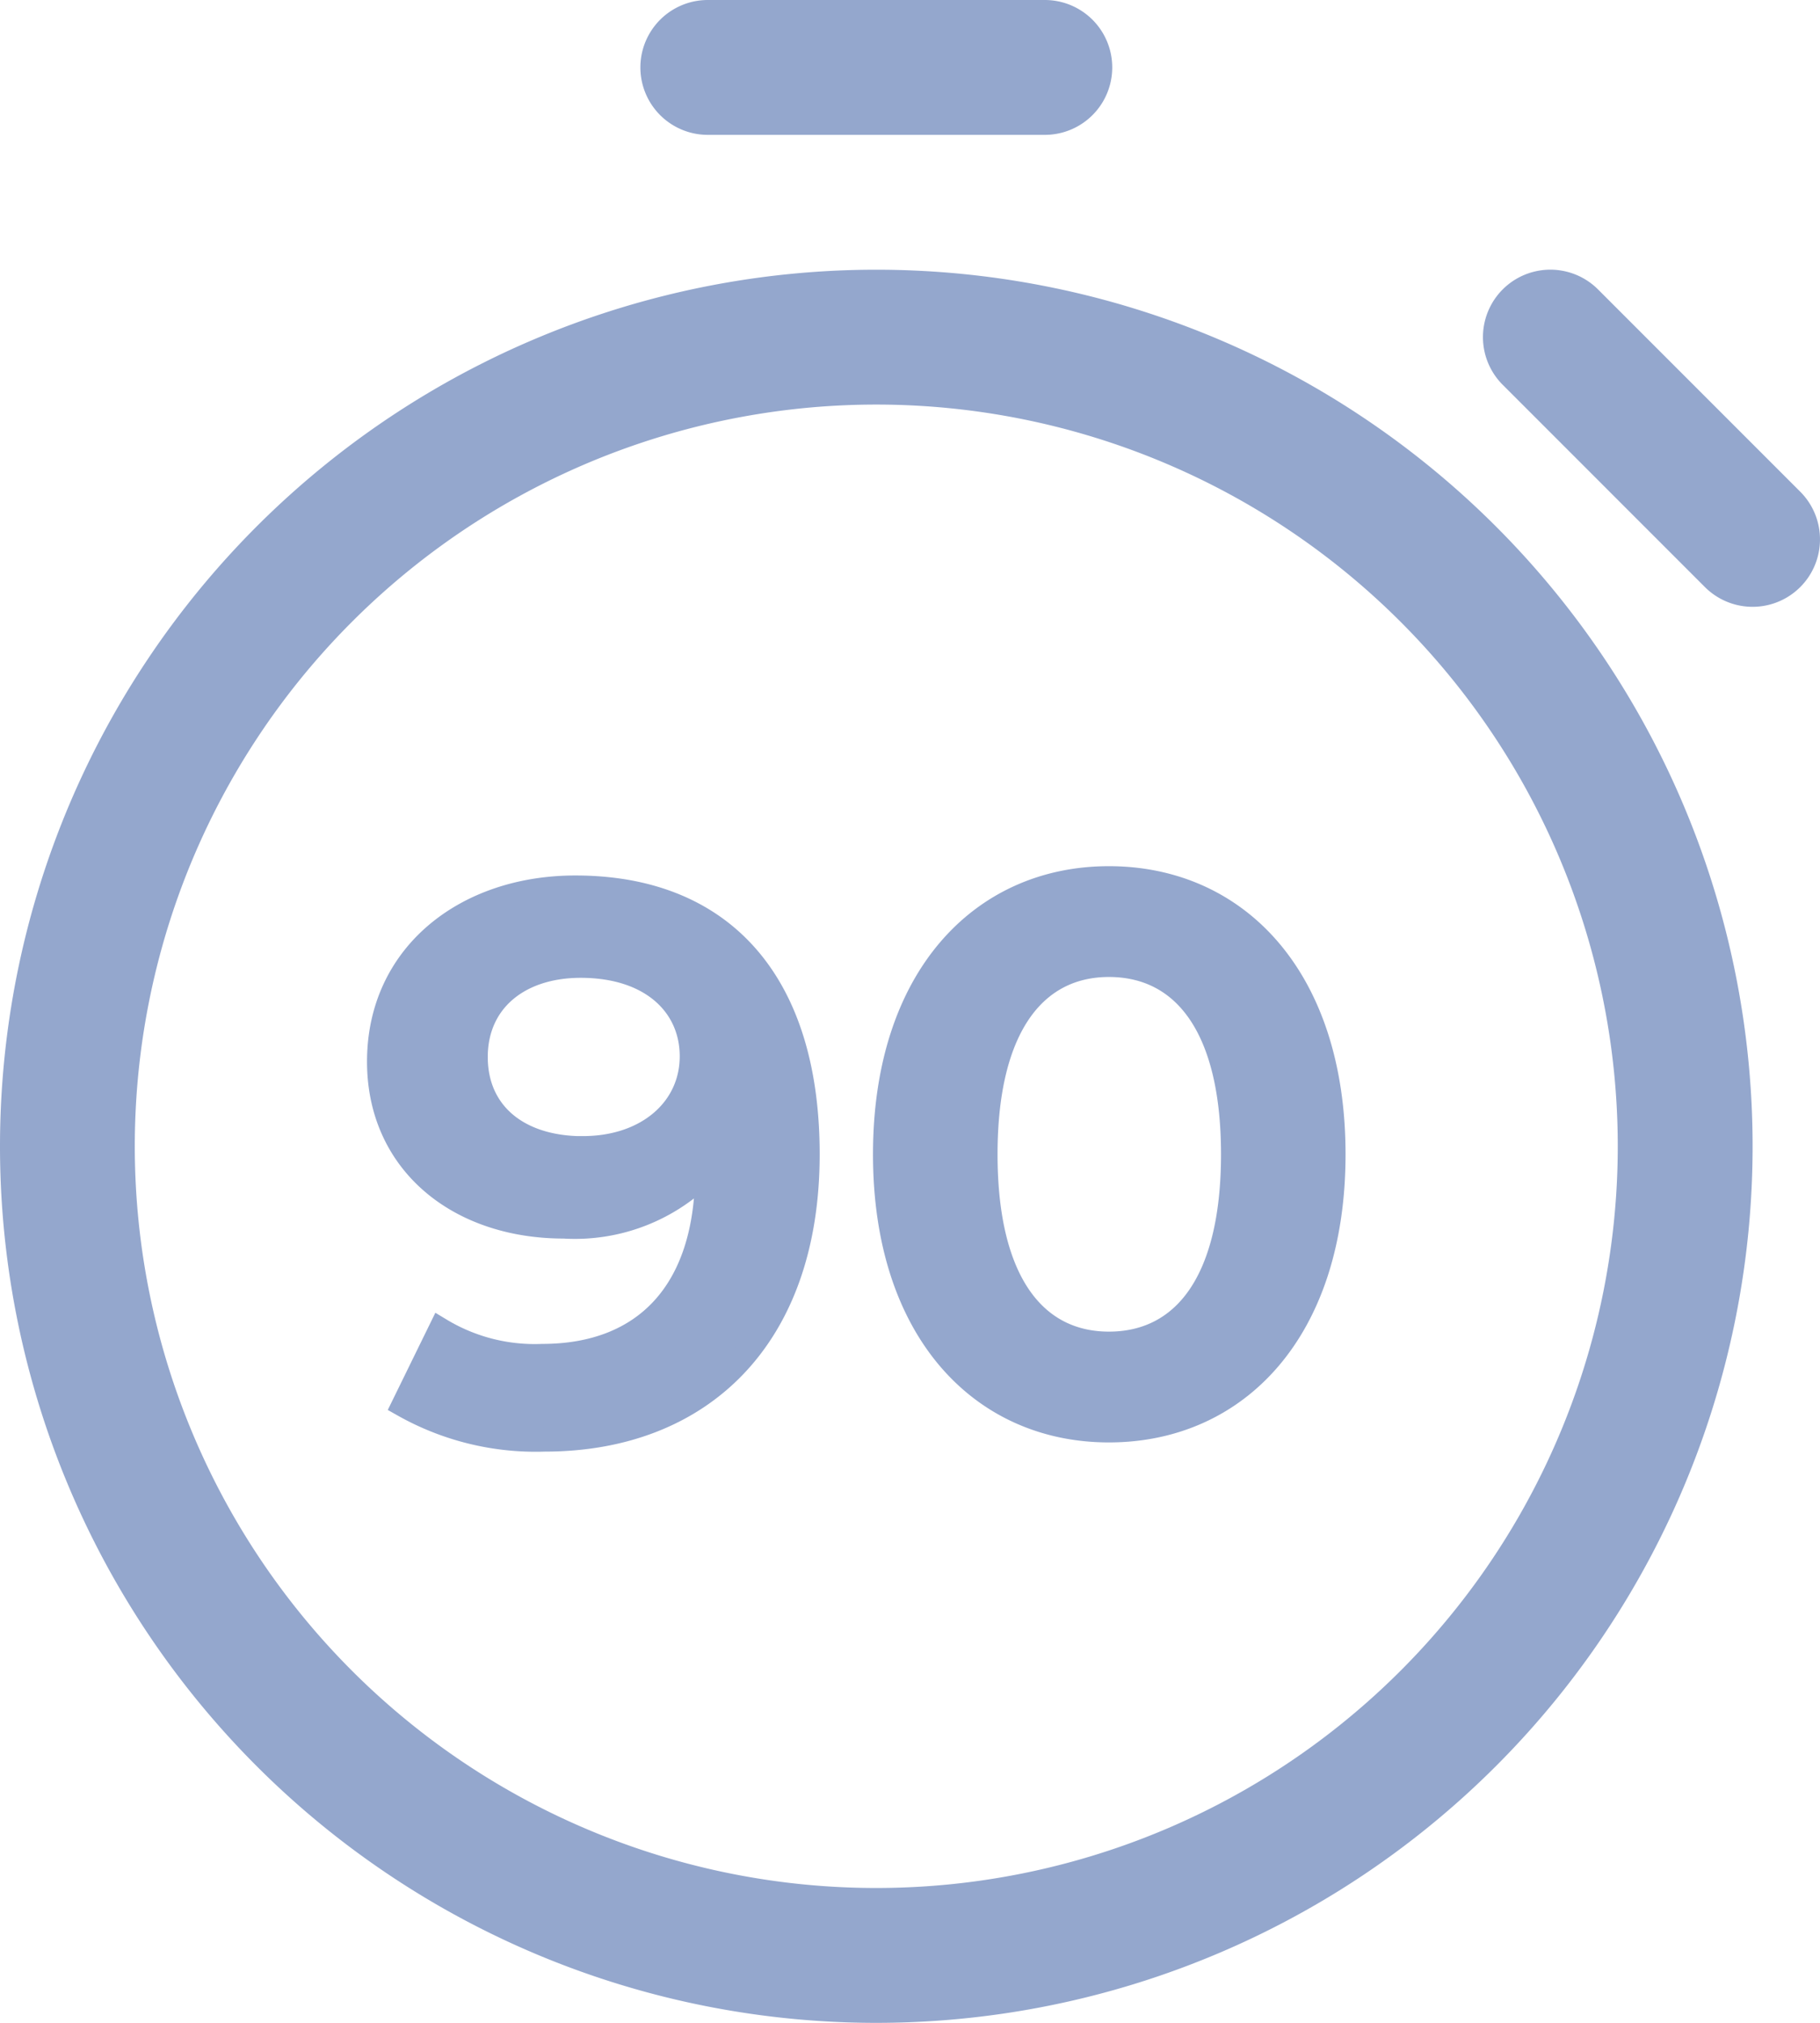 <svg xmlns="http://www.w3.org/2000/svg" width="75.369" height="83.744" viewBox="0 0 75.369 83.744">
  <g id="fast" transform="translate(7710 -14064.785)">
    <g id="noun-stopwatch-531003" transform="translate(-7710 14064.785)">
      <path id="Path_7966" data-name="Path 7966" d="M134.289,147.248A36.289,36.289,0,1,0,98,110.958,36.288,36.288,0,0,0,134.289,147.248Zm0-5.583a30.706,30.706,0,1,1,30.705-30.707A30.708,30.708,0,0,1,134.289,141.665Z" transform="translate(-98 -63.504)" fill="#94a7cd" fill-rule="evenodd"/>
      <path id="Path_7968" data-name="Path 7968" d="M278.124,5.583h13.957a2.791,2.791,0,1,0,0-5.583H278.124a2.791,2.791,0,1,0,0,5.583Z" transform="translate(-248.813 0)" fill="#94a7cd" fill-rule="evenodd"/>
      <path id="Path_7969" data-name="Path 7969" d="M509.481,79.43l8.374,8.374a2.791,2.791,0,1,0,3.948-3.948l-8.374-8.374a2.791,2.791,0,0,0-3.948,3.948Z" transform="translate(-447.252 -63.5)" fill="#94a7cd" fill-rule="evenodd"/>
    </g>
    <path id="Path_7970" data-name="Path 7970" d="M9.951-54.1c-4.539,0-8.127,2.794-8.127,7.206,0,4.159,3.27,6.825,7.65,6.825A7.587,7.587,0,0,0,15.41-42.39v.032c0,5.047-2.635,7.65-6.825,7.65a7.556,7.556,0,0,1-4.222-1.079L2.84-32.677a11.139,11.139,0,0,0,5.841,1.428c6.444,0,10.888-4.19,10.888-11.809C19.569-50.2,16.014-54.1,9.951-54.1Zm.317,10.793c-2.7,0-4.444-1.46-4.444-3.778s1.778-3.778,4.349-3.778c2.952,0,4.6,1.651,4.6,3.746C14.776-44.93,12.934-43.311,10.268-43.311ZM32.046-31.629c5.3,0,9.3-4.127,9.3-11.428s-4-11.428-9.3-11.428c-5.27,0-9.269,4.127-9.269,11.428S26.777-31.629,32.046-31.629Zm0-3.587c-3.016,0-5.111-2.476-5.111-7.841s2.1-7.841,5.111-7.841c3.047,0,5.143,2.476,5.143,7.841S35.093-35.216,32.046-35.216Z" transform="translate(-7696.125 14155.629)" fill="#94a7cd" stroke="#94a7cd" stroke-width="1"/>
  </g>
</svg>
